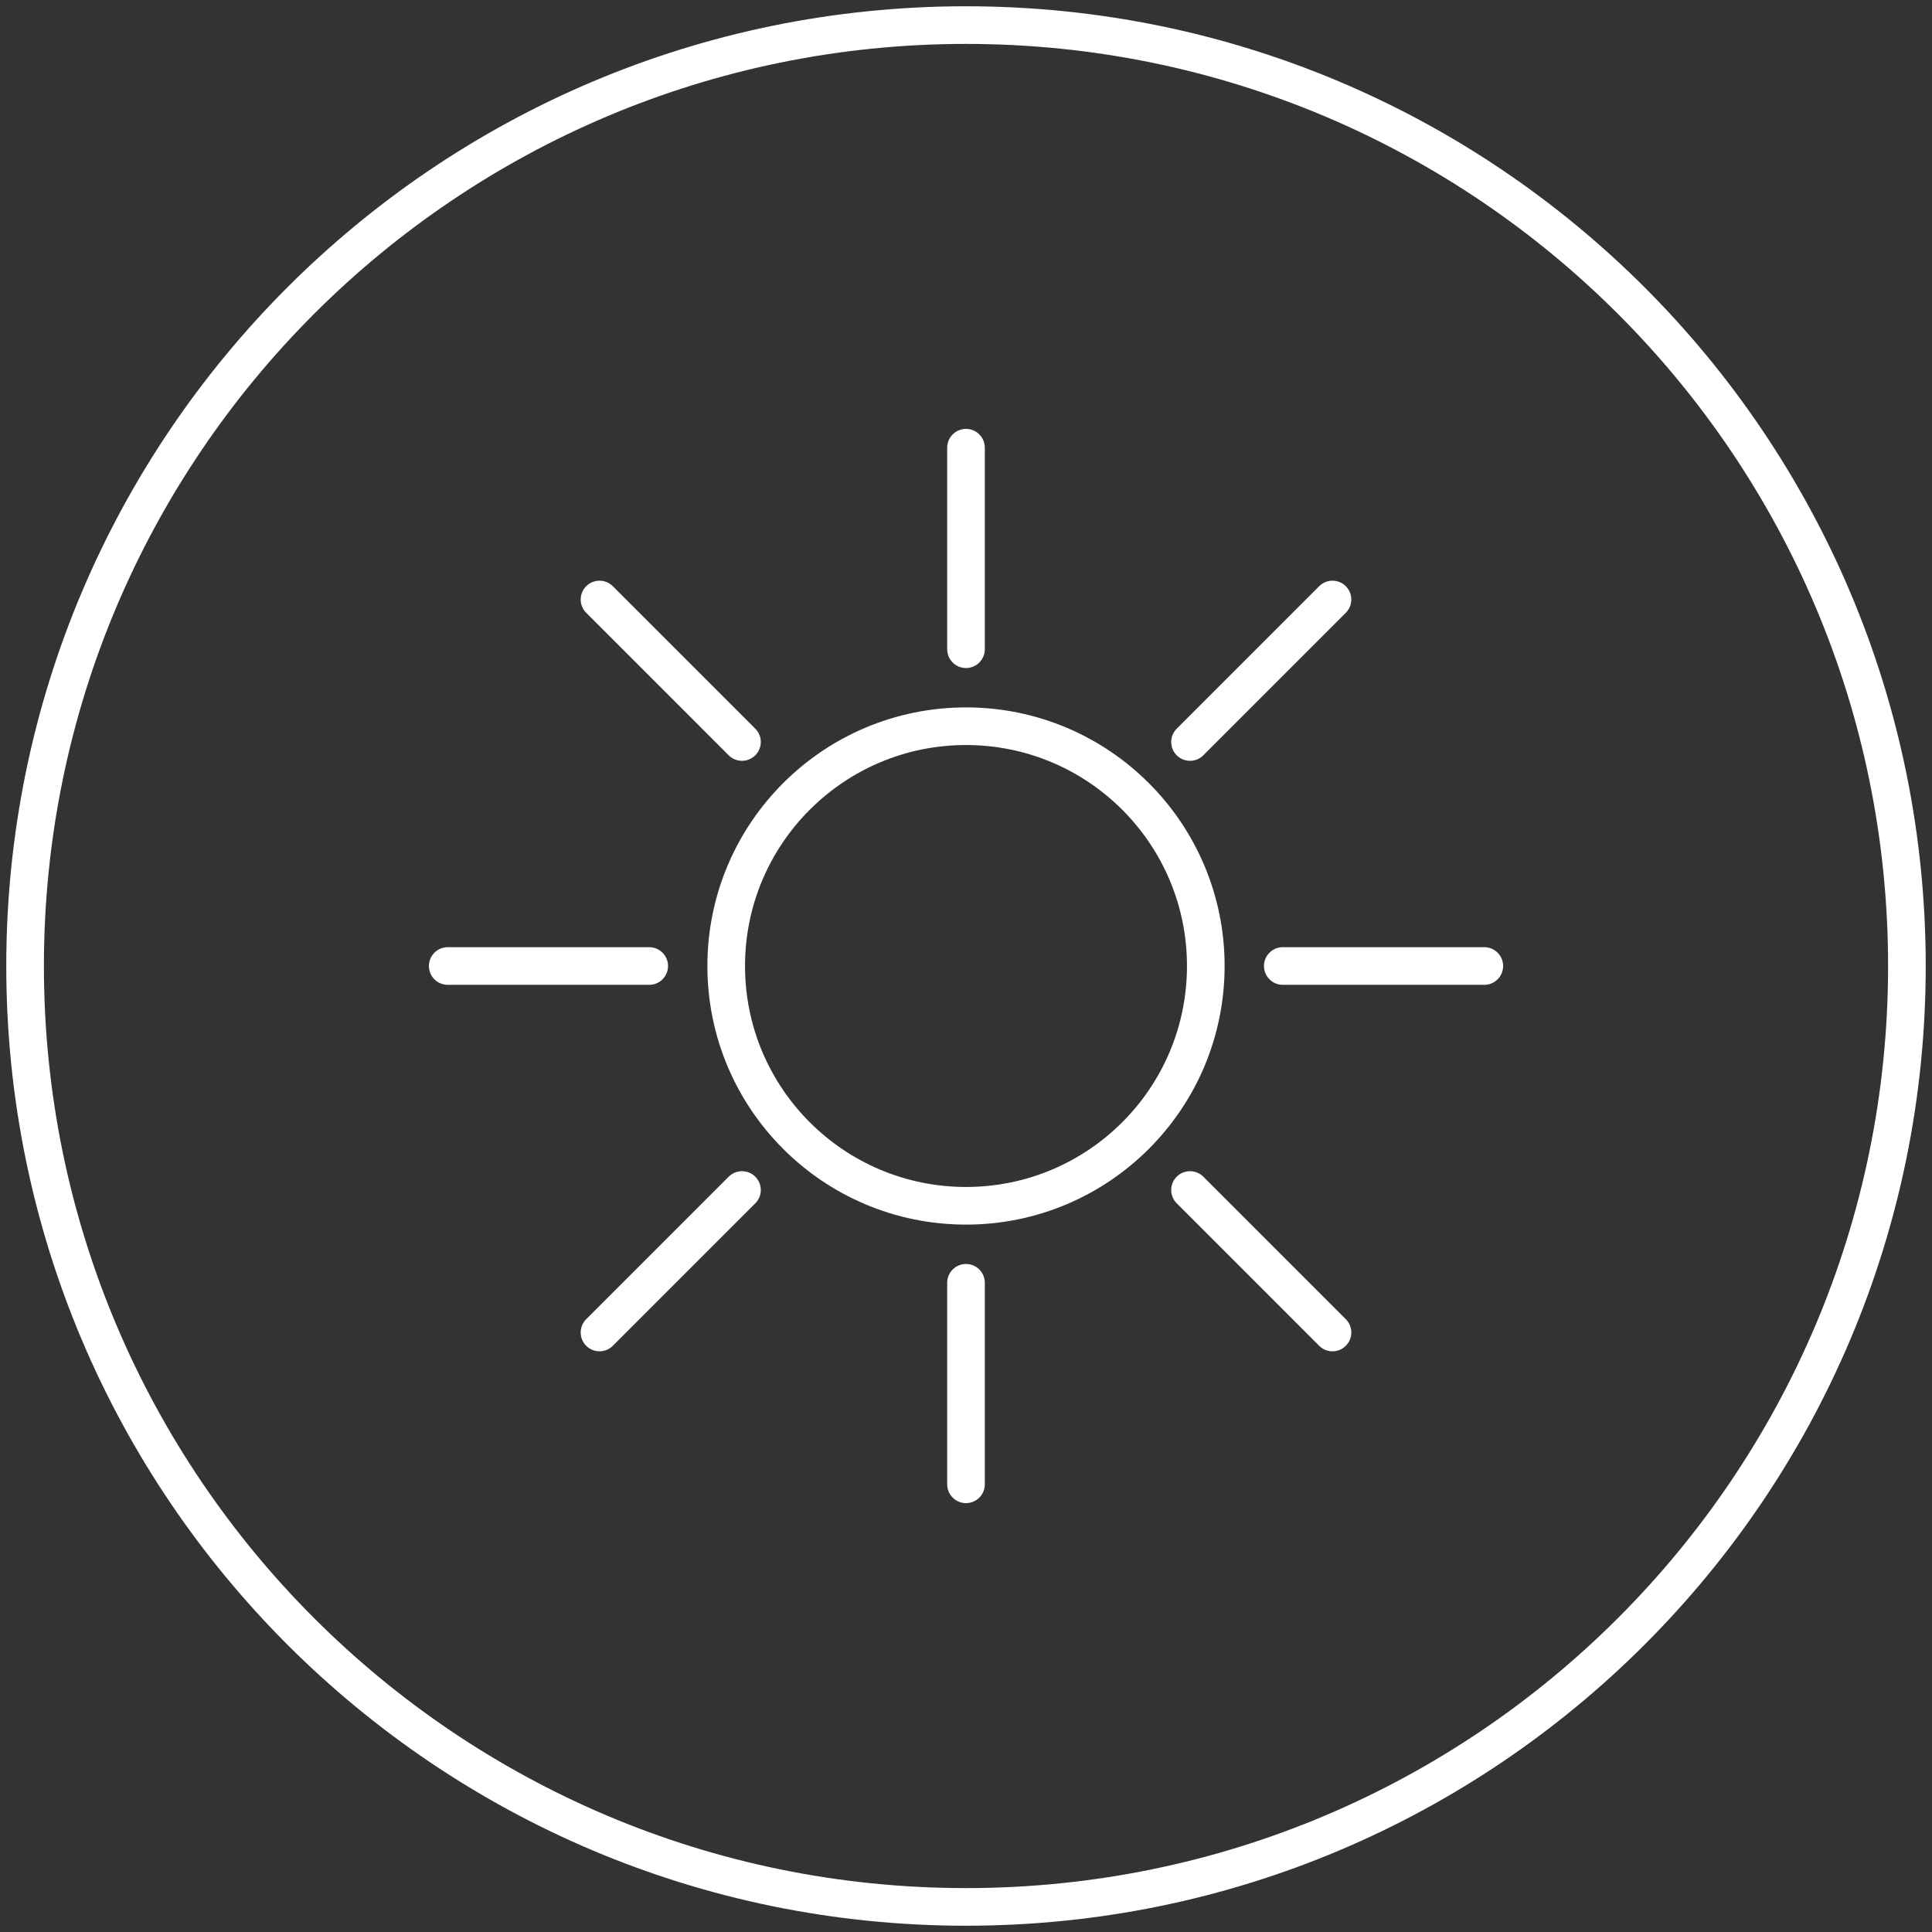 <?xml version="1.0" encoding="UTF-8"?>
<svg width="154px" height="154px" viewBox="0 0 154 154" version="1.1" xmlns="http://www.w3.org/2000/svg" xmlns:xlink="http://www.w3.org/1999/xlink">
    <rect x="0" y="0" width="154" height="154" fill="#333333" stroke="none"/>
    <title>Group 21</title>
    <g id="Page-1" stroke="none" stroke-width="1" fill="none" fill-rule="evenodd" stroke-linecap="round" stroke-linejoin="round">
        <g id="Asthma-Umweltfaktoren_Slider-3" transform="translate(-171, -145)" stroke="#FFFFFF" stroke-width="3">
            <g id="Group" transform="translate(38, 121)">
                <g id="Group-21" transform="translate(135, 26)">
                    <path d="M94.114,75 C94.114,85.557 85.556,94.113 75.001,94.113 C64.444,94.113 55.886,85.557 55.886,75 C55.886,64.443 64.444,55.887 75.001,55.887 C85.556,55.887 94.114,64.443 94.114,75 Z" id="Stroke-1"></path>
                    <line x1="75" y1="33.686" x2="75" y2="49.749" id="Stroke-3"></line>
                    <line x1="75" y1="100.251" x2="75" y2="116.314" id="Stroke-5"></line>
                    <line x1="33.687" y1="75" x2="49.75" y2="75" id="Stroke-7"></line>
                    <line x1="100.251" y1="75" x2="116.314" y2="75" id="Stroke-9"></line>
                    <line x1="45.787" y1="104.213" x2="57.144" y2="92.856" id="Stroke-11"></line>
                    <line x1="92.856" y1="57.145" x2="104.213" y2="45.787" id="Stroke-13"></line>
                    <line x1="45.787" y1="45.787" x2="57.144" y2="57.144" id="Stroke-15"></line>
                    <line x1="92.856" y1="92.855" x2="104.213" y2="104.213" id="Stroke-17"></line>
                    <path d="M150,75 C150,116.422 116.422,150 75,150 C33.578,150 0,116.422 0,75 C0,33.578 33.578,0 75,0 C116.422,0 150,33.578 150,75 Z" id="Stroke-19"></path>
                </g>
            </g>
        </g>
    </g>
</svg>